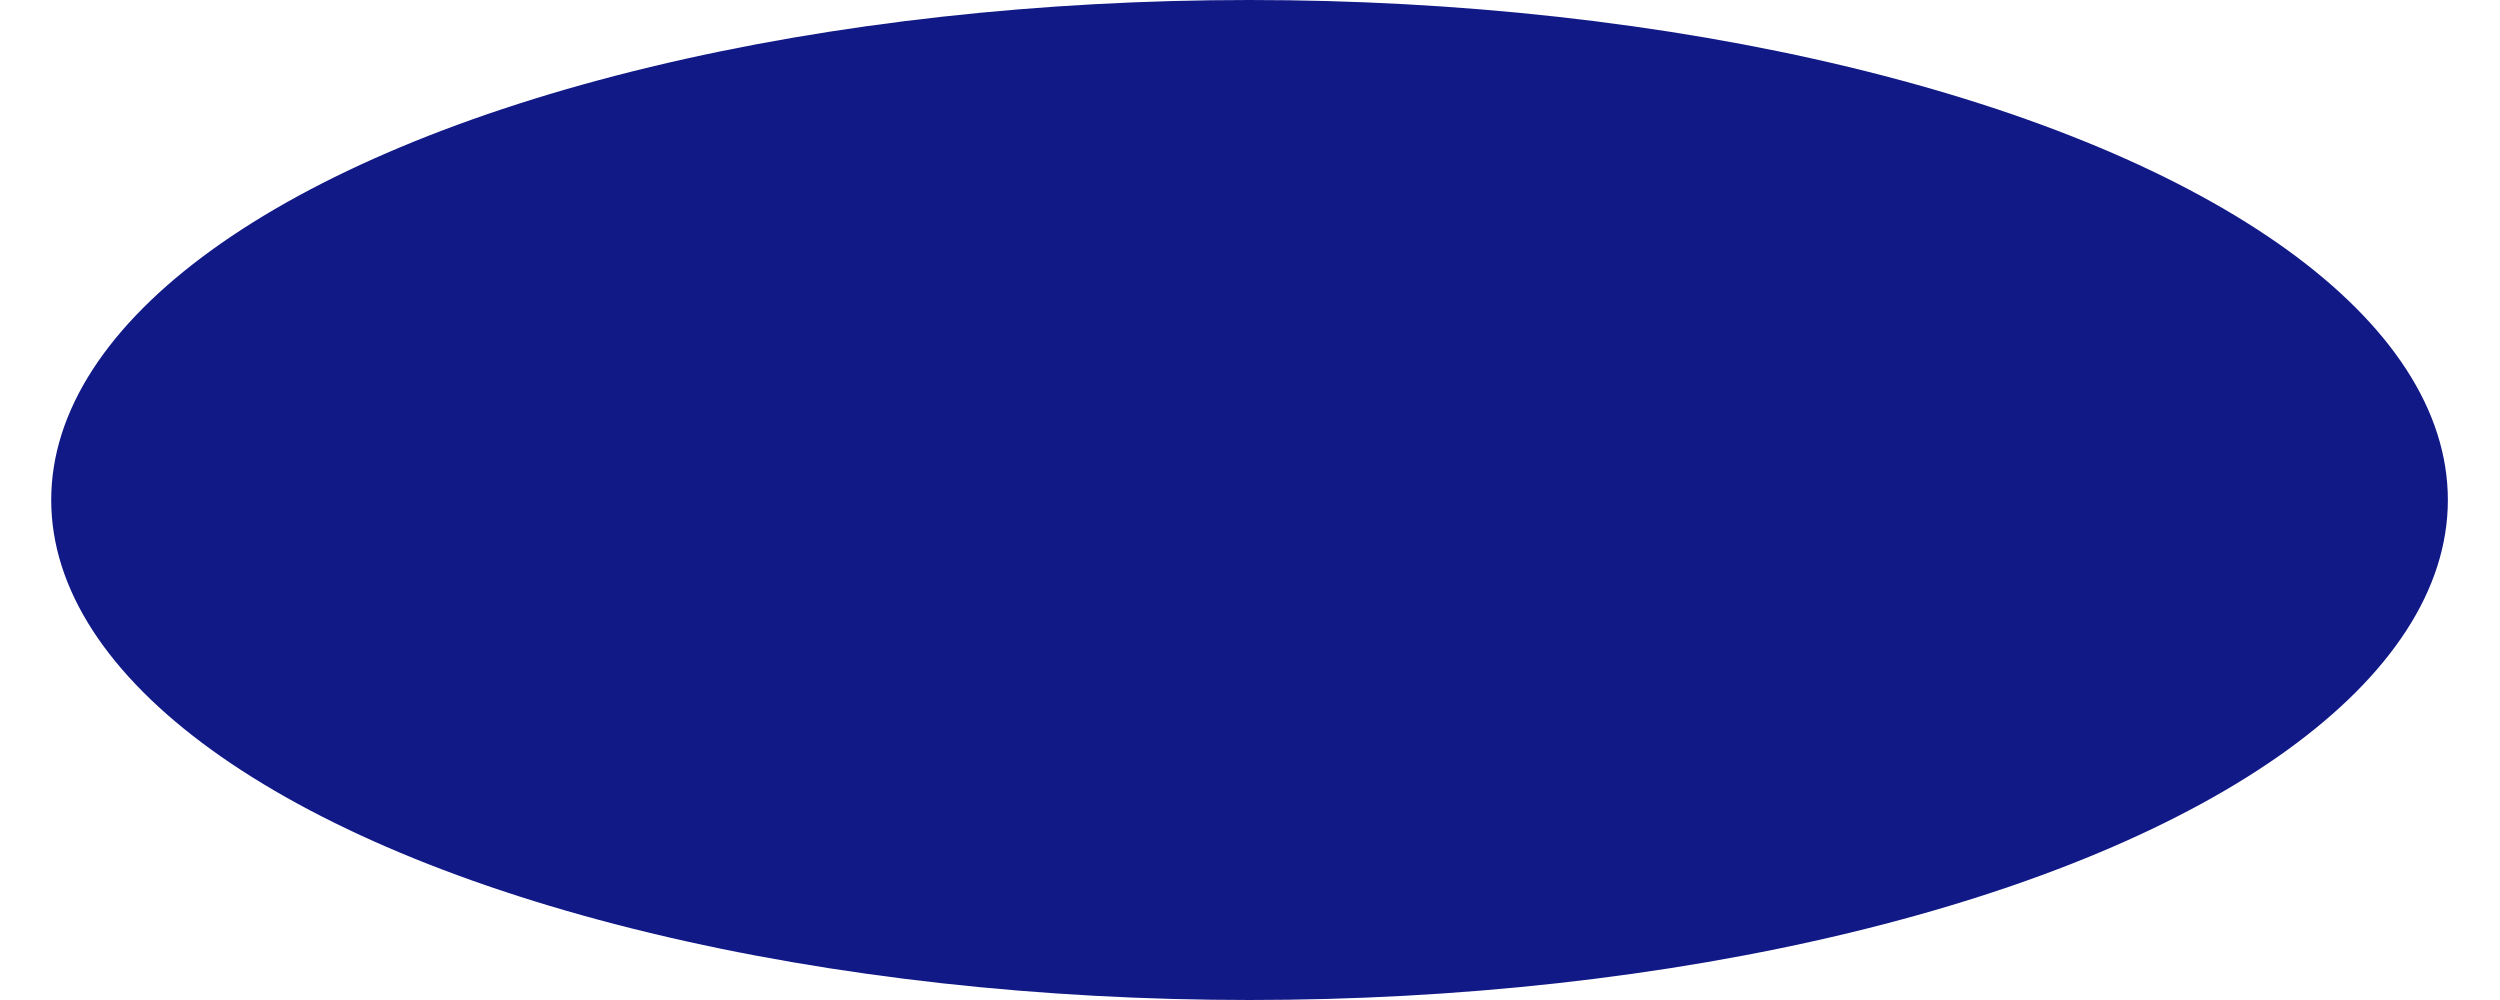 <svg xmlns="http://www.w3.org/2000/svg" viewBox="0 0 25.75 10.74" aria-hidden="true" width="25px" height="10px"><defs><linearGradient class="cerosgradient" data-cerosgradient="true" id="CerosGradient_idd4bdcbf4d" gradientUnits="userSpaceOnUse" x1="50%" y1="100%" x2="50%" y2="0%"><stop offset="0%" stop-color="#d1d1d1"/><stop offset="100%" stop-color="#d1d1d1"/></linearGradient><linearGradient/><style>.cls-1-65849c895f29a{fill:#111987;}</style></defs><title>Asset 30</title><g id="Layer_265849c895f29a" data-name="Layer 2"><g id="Layer_1-265849c895f29a" data-name="Layer 1"><ellipse class="cls-1-65849c895f29a" cx="12.87" cy="5.37" rx="12.87" ry="5.37"/></g></g></svg>